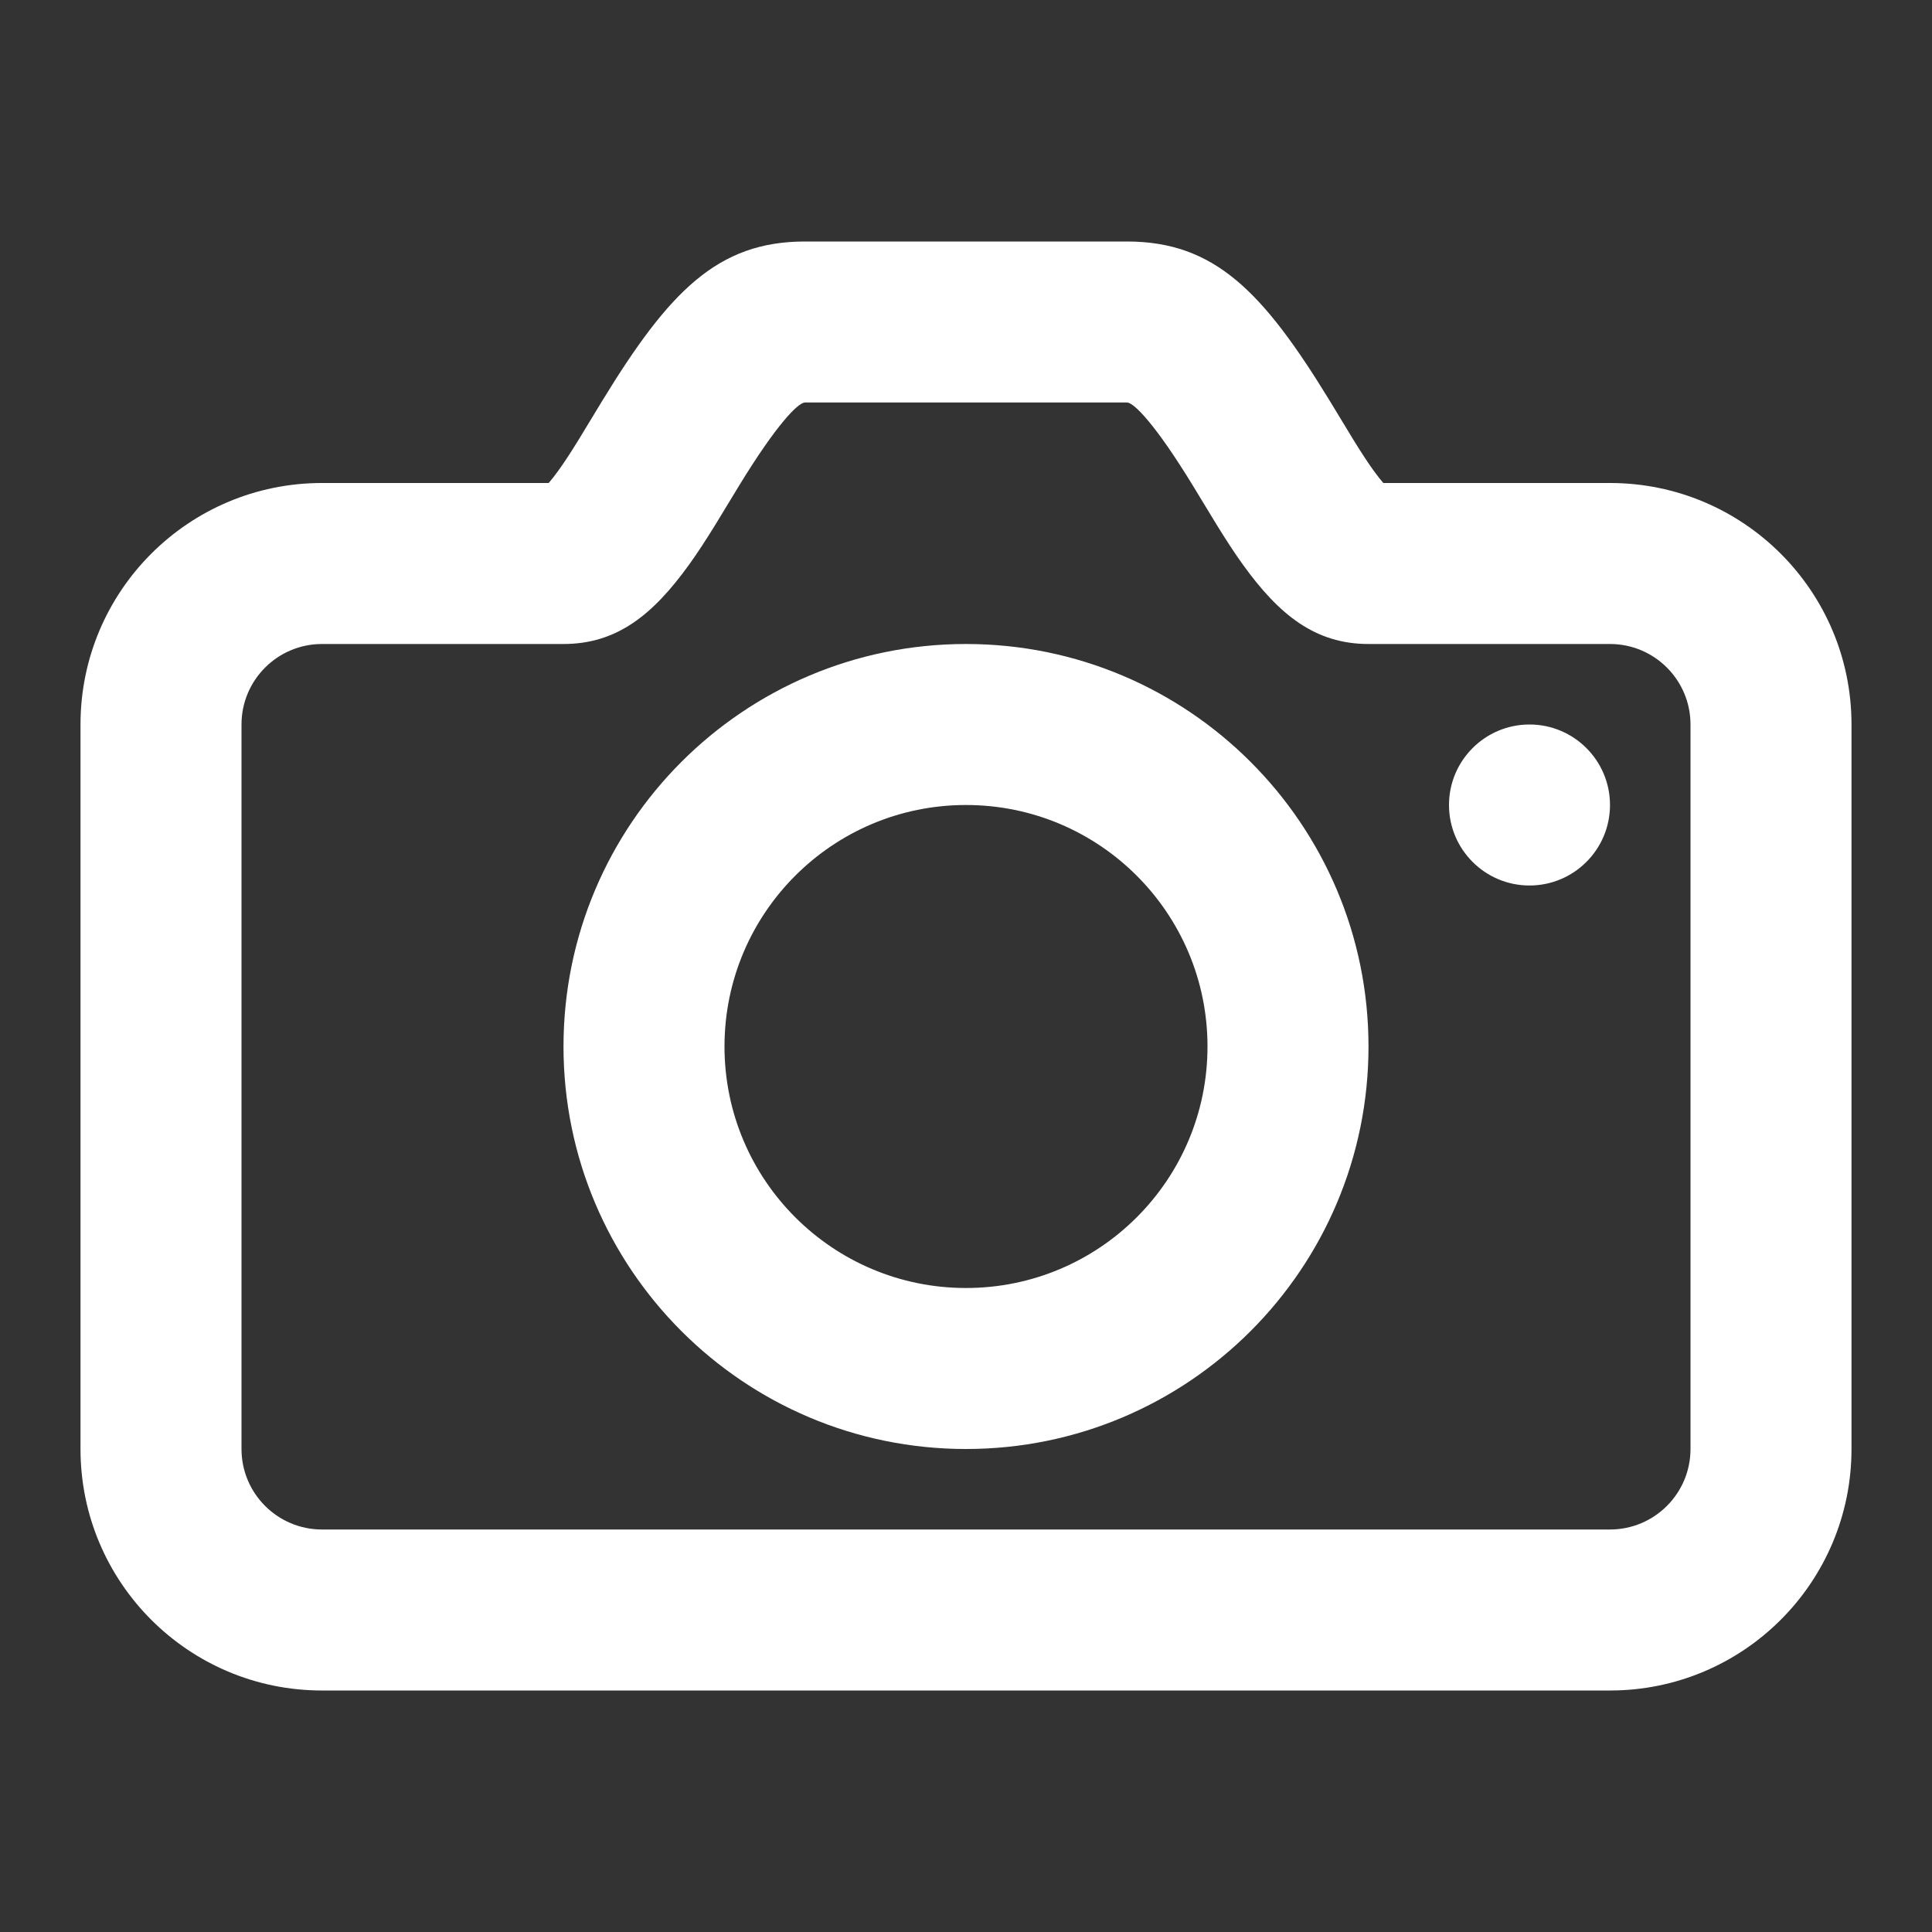 <svg height="24" viewBox="0 0 24 24" width="24" xmlns="http://www.w3.org/2000/svg"><rect x="0" y="0" width="24" height="24" fill="#333333" stroke="none"/><path d="M6.937,5.845 C7.008,5.747 7.087,5.626 7.187,5.464 C7.243,5.373 7.448,5.033 7.482,4.978 C8.311,3.622 8.913,3 10,3 L14,3 C15.087,3 15.689,3.622 16.518,4.978 C16.552,5.033 16.757,5.373 16.813,5.464 C16.913,5.626 16.992,5.747 17.063,5.845 C17.11,5.91 17.151,5.962 17.184,6 L20,6 C21.657,6 23,7.343 23,9 L23,18 C23,19.657 21.657,21 20,21 L4,21 C2.343,21 1,19.657 1,18 L1,9 C1,7.343 2.343,6 4,6 L6.816,6 C6.849,5.962 6.89,5.91 6.937,5.845 Z M4,8 C3.448,8 3,8.448 3,9 L3,18 C3,18.552 3.448,19 4,19 L20,19 C20.552,19 21,18.552 21,18 L21,9 C21,8.448 20.552,8 20,8 L17,8 C16.336,8 15.888,7.636 15.439,7.013 C15.336,6.87 15.234,6.713 15.111,6.514 C15.049,6.413 14.841,6.069 14.812,6.022 C14.359,5.282 14.087,5 14,5 L10,5 C9.913,5 9.641,5.282 9.188,6.022 C9.159,6.069 8.951,6.413 8.889,6.514 C8.766,6.713 8.664,6.87 8.561,7.013 C8.112,7.636 7.664,8 7,8 L4,8 Z M19,11 C19.552,11 20,10.552 20,10 C20,9.448 19.552,9 19,9 C18.448,9 18,9.448 18,10 C18,10.552 18.448,11 19,11 Z M12,18 C9.239,18 7,15.761 7,13 C7,10.239 9.239,8 12,8 C14.761,8 17,10.239 17,13 C17,15.761 14.761,18 12,18 Z M12,16 C13.657,16 15,14.657 15,13 C15,11.343 13.657,10 12,10 C10.343,10 9,11.343 9,13 C9,14.657 10.343,16 12,16 Z" fill-rule="evenodd" fill="#ffffff" opacity="1" original-fill="#000000"></path></svg>